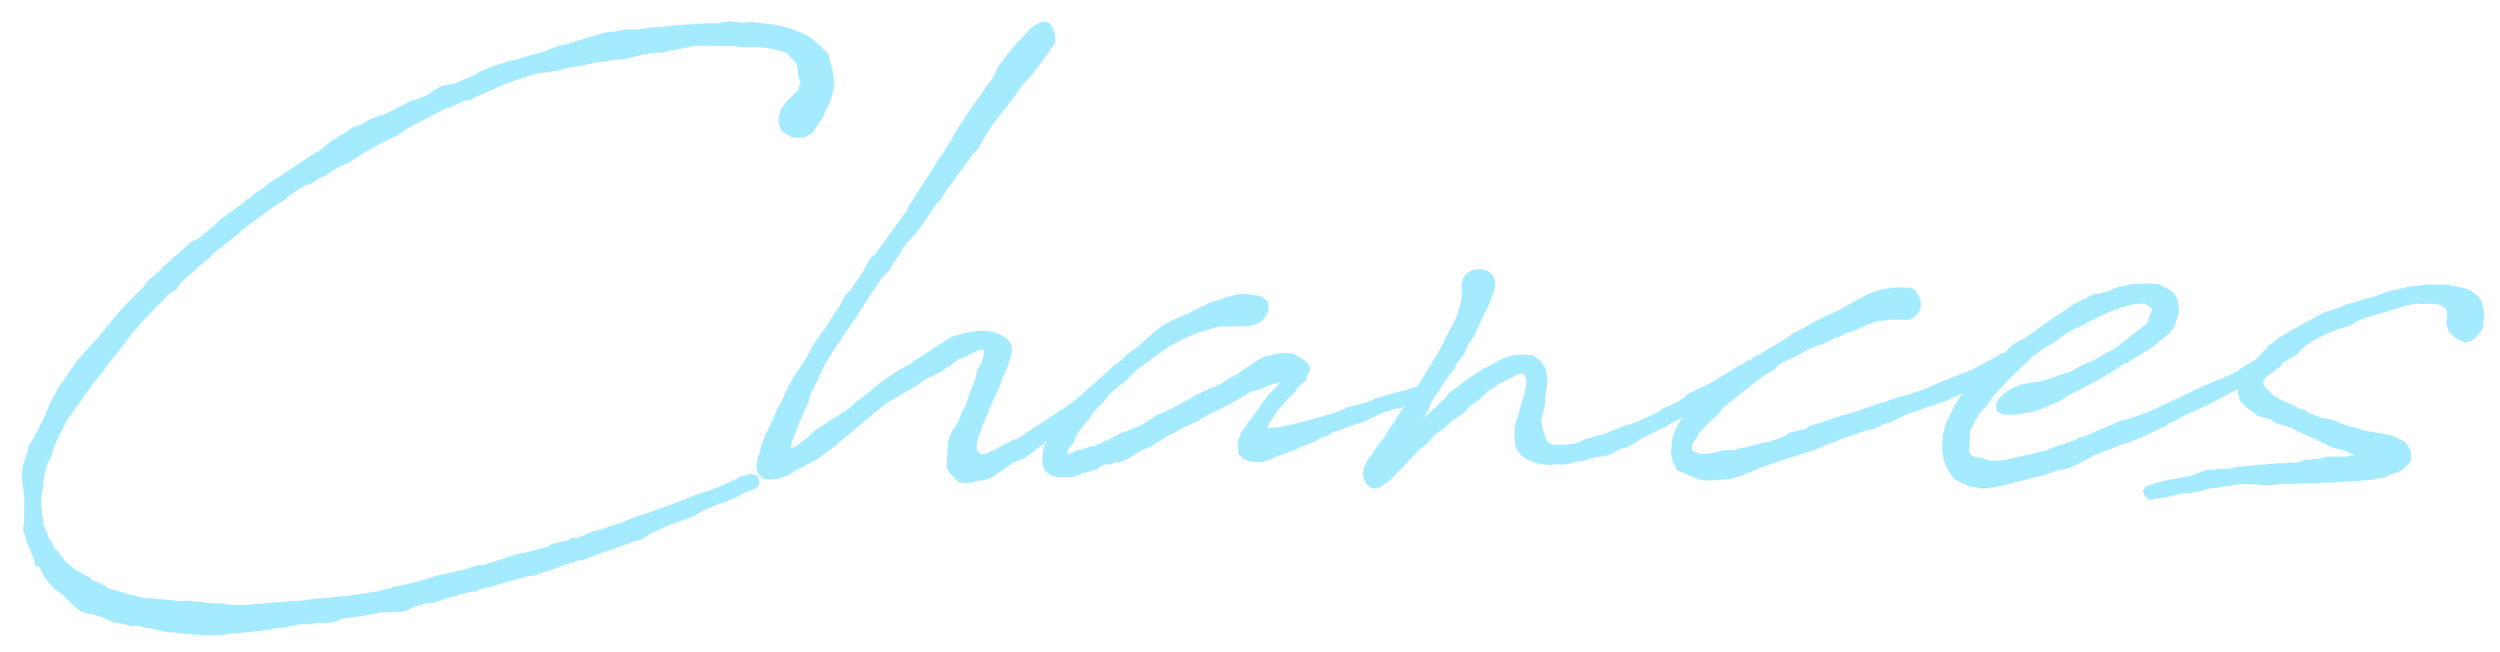 <svg xmlns="http://www.w3.org/2000/svg" xmlns:xlink="http://www.w3.org/1999/xlink" width="235.328" height="61.352" viewBox="0 0 235.328 61.352">
  <defs>
    <filter id="パス_480" x="0" y="0" width="235.328" height="61.352" filterUnits="userSpaceOnUse">
      <feOffset dx="2" dy="2" input="SourceAlpha"/>
      <feGaussianBlur stdDeviation="0.5" result="blur"/>
      <feFlood flood-opacity="0.502"/>
      <feComposite operator="in" in2="blur"/>
      <feComposite in="SourceGraphic"/>
    </filter>
  </defs>
  <g transform="matrix(1, 0, 0, 1, 0, 0)" filter="url(#パス_480)">
    <path id="パス_480-2" data-name="パス 480" d="M-87.72-27.566c-.209.209-.523.366-.785.575l-.889.523c-.314.209-.628.523-.942.732l-.68.418-.366.366-.575.366-.209.209-.994.732-1.151.837-.628.628h-.052l-.471.418c-.366.262-.732.628-.994.785l-.523.209-1.412,1.255-1.2,1.046c-.1.157-.366.366-.471.523l-.523.418-.262.262-.314.262-.418.575-1.151,1.151-.994,1.046-.471.523-1.569,1.935-1.151,1.255-.837.942-1.778,2.563c0,.052-.052.1-.1.209l-.68,1.2v.052l-.366.837v.052c-.209.523-.628,1.308-.994,1.988l-.314.628-.366.575-.1.523-.052.157v.052a7.811,7.811,0,0,0-.471,1.622l-.052.209.052.418v.314a10.19,10.19,0,0,1,.209,2.563V5.6l-.1.785.262.837.052.314.209.418c.209.471.366.994.523,1.255l.1.575a1.524,1.524,0,0,0,.418.1l.1.314.366.68.732.889c.1.052.262.262.366.314l.575.418c.1.052.1.157.209.209l.732.732.785.628.68.262.262-.052.314.1a.552.552,0,0,1,.262.1l.68.209.889.418c.1,0,.314.052.366.052.1,0,.471.1.575.1l.68.209c.1,0,.471-.052.628-.052l.732.209c.1,0,.418.052.575.052l1.517.366h.471l.785.1,1.151.1h.262l.889.1.994-.052h.785l.366-.1c.052,0,1.569-.1,3.243-.314l1.308-.209.942-.1a.162.162,0,0,1,.1-.052l1.046-.209.523-.052.366.052.889-.157h1.1l.785-.157.209-.157.262-.1.942-.1a1.121,1.121,0,0,1,.314-.052l.68-.1,1.622-.314h1.1l.523-.052.68-.052.994-.471.523-.1.314-.157.942-.1,1.151-.366.68-.209.732-.209c.314-.052.68-.209,1.046-.262l.262.052.314-.209.785-.209a2.436,2.436,0,0,0,.785-.209l2.982-.837.732-.1.523-.209,1.1-.314.628-.262.1-.052.366-.1,1.412-.471h.366l1.412-.575,3.609-1.255.471-.1.889-.575,1.1-.523.209-.1.68-.262.157-.052.68-.262.628-.209.68-.262.732-.471,1.622-.68.366-.1,1.255-.523.575-.314.575-.262.209-.052.575-.262.157-.262.052-.366-.1-.314-.157-.209-.523-.157-.262.052-.262.1-.523.1-.262.209-.732.314-.209.1-.732.314a8.779,8.779,0,0,1-1.622.575l-.628.209-.785.366c-1.308.418-2.668.994-4.028,1.465l-.628.157-.366.157-.052.052-.262.052-.68.314L-57.8,6.12l-.262.1-.575.209-.418.052-.471.157-.523.262-.785.262-.366-.052-.209.209-.209.052-1.517.366-.209.209-1.988.523-.418.1-.471.052-.942.314-.942.314-1.517.471h-.523l-.994.366-1.831.418-.785.157-2.04.628-2.145.471-.418.157-.628.1-.471.157a1.3,1.3,0,0,1-.418.052c-1.046.209-1.36.209-2.668.418h-.314l-1.988.209h-.628l-.314.1-.889.1-.628.052a5.075,5.075,0,0,0-.889.052h-.262l-.209.052c-1.2.052-2.511.209-3.714.262h-.68l-1.151-.157h-.837l-1.36-.157-1.046-.1c-.157,0-.314.052-.471.052l-3.4-.314h-.209l-1.255-.314a1.331,1.331,0,0,1-.366-.1l-1.255-.366a.569.569,0,0,1-.262-.052l-.994-.575-.575-.209-.1-.052-.314-.314a2.265,2.265,0,0,0-.262-.052l-.052-.052-.575-.366a2.265,2.265,0,0,0-.262-.052c-.052,0-.1-.1-.1-.1l-.994-.837-.732-.994a.527.527,0,0,0-.157-.052l-.1-.1-.262-.628-.314-.418-.052-.262A4.965,4.965,0,0,1-111,5.6V5.388l-.1-.471V4.394l-.052-.262V3.243l.157-.732V2.092l.052-.209c0-.157.052-.314.052-.471.052-.366.209-.732.262-1.1l.1-.262.262-.366.262-.994c.314-.785.785-1.674,1.308-2.668l.837-1.151.157-.262.732-.994a7.982,7.982,0,0,0,.575-.837l1.046-1.308.785-1.046.314-.366c.052-.1.209-.209,1.569-2.092l.471-.523c1.1-1.255,2.2-2.354,3.191-3.348l.575-.314.366-.575c.523-.523,1.046-.942,1.465-1.308a2.086,2.086,0,0,1,.157-.209L-95.3-19.2a1.678,1.678,0,0,1,.157-.262l.628-.523.523-.366.418-.366.942-.732.418-.418,2.772-2.04,1.255-.785.471-.471L-86.36-26l.575-.157c.209-.1.575-.418.837-.575l.523-.209,1.2-.785.994-.418,1.622-1.046,1.726-.942.628-.314.471-.209c.418-.262,1.1-.732,1.569-.994l3.138-1.622.366-.1L-71.3-34l.418-.052.785-.366.575-.262c1.2-.523,2.092-.942,2.877-1.2l2.145-.68a.192.192,0,0,0,.157-.052l.732-.052,1.308-.209.418-.157c.471-.052,1.046-.209,1.569-.262l.471-.1c.366-.052.732-.209,1.1-.262h.418l1.2-.209.942-.052,1.831-.471,2.04-.209.471-.157.523-.052,1.622-.366c1.255,0,2.458,0,3.923.052l.732.1h.262l.837-.052c.052,0,.209.052.262.052a8.974,8.974,0,0,1,2.72.523v.052l.471.523s.1.1.157.1l.314.471.052.418.052.314.052.366.157.471-.052.209-.1.314v.157l-.157.262-.209.1-.157.209-.732.732-.471.732-.157.628v.628l.314.68.785.523.628.1.68-.052.68-.314.994-1.412.366-.837c.052-.157.157-.209.209-.366a5.255,5.255,0,0,0,.523-2.72,5.356,5.356,0,0,0-.418-1.569l-.052-.575-.837-.837-.837-.732-.314-.209-.785-.366h-.052a10.734,10.734,0,0,0-3.452-.785l-.418-.052-.209-.052-.366-.052-.942.1-.262-.052-.942-.1-.575.1-.209.052-.157.052h-.994l-.889.052c-1.2.052-2.615.157-3.766.314h-.471l-.837.1-.628.1h-1.2l-.994.209-.732.052-1.517.418-2.145.68-.942.209-1.308.523-1.2.314-1.308.418-.628.1-1.465.471-1.308.523-.942.523-.68.262-.785.366-1.36.262-.68.418-.1.1-.628.366-1.046.418-.314.052-2.249,1.151-.209.1-.523.157-.994.366-.837.523-.732.209-.628.471-.366.209-.314.157-.262.209-.314.157-.471.366-.889.732h-.1l-.418.262-.262.157-1.622,1.1ZM-22.283-4.028l.628-1.517c.157-.418.366-.785.628-1.412a2.55,2.55,0,0,0,.209-.575c.157-.471.471-.994.68-1.622.418-1.2.732-2.092-.732-2.825a4.557,4.557,0,0,0-2.982-.209h-.209l-1.308.366-.471.262-1.36.889-.942.628-.418.262c-.314.157-.575.418-1.046.732h-.1l-.994.575-1.308.889-1.569,1.308.052-.052c-.262.157-.523.418-.785.575l-.1.052-.471.471-.209.157-.366.262-1.517.942-.471.366-.157.052-.837.575-.314.262-.262.314-.523.366-.366.314-.523.314h-.157c0-.262.1-.418.1-.628l.68-1.726c.1-.314.052-.052.157-.366l.732-1.674.157-.628.628-1.255a7.674,7.674,0,0,0,.314-.732l.157-.366c.628-1.046,1.046-1.831,1.517-2.458l.209-.262.157-.314c.471-.68.994-1.412,1.465-2.145.732-1.1,1.569-2.458,2.354-3.557l.523-.471.471-.785.785-1.151a.4.4,0,0,1,.052-.209l.418-.575.785-.785.471-.628.837-1.2c.157-.157.314-.523.471-.732l.262-.366.366-.314.209-.366.418-.68.471-.575,2.04-2.825.418-.418.575-1.046.262-.418.471-.732,1.465-1.883.732-.942.732-1.046.732-.785.942-1.2,1.255-1.778c.262-.418-.052-1.935-.732-2.092-.366-.1-.942.1-1.622.732l-1.255,1.36-.68.785-1.046,1.412a.767.767,0,0,1-.1.209l-.209.471-.262.471-.628.785c0,.052,0,.052-.052.157l-.1.1c-.314.523-.785,1.046-1.1,1.569l-.314.471-1.046,1.569-.523.942-.837,1.36-.366.471c-.052.157-.209.314-.262.471l-.628.994-.157.262-.262.366-.68,1.046-.157.262-.366.628-.314.418-.157.314a.4.4,0,0,1-.052.209l-.1.1c-.942,1.255-1.988,2.72-2.877,3.975l-.418.262-.942,1.726a10.605,10.605,0,0,0-.837,1.2l-.575.628-.314.523-.157.366-.366.575-.209.209-.157.314-.732,1.151-.209.262-.523.732-.471.68-.366.785L-39.7-8.945l-.418.628-.732,1.2-.157.366c-.157.418-.471,1.046-.68,1.465l-.209.366-.366.837-.471,1.046L-43-2.563l-.366.994c0,.052-.1.314-.1.418l-.262.785-.1.785.1.628.575.575.471.052.68-.052.575-.157h-.052l.628-.209.732-.471.732-.366.68-.366.366-.209.314-.157,1.2-.889,1.465-1.2,1.674-1.412.994-.837,1.046-.837.523-.314,2.668-1.569.209-.209.628-.366L-27.462-8l1.1-.523L-26-8.84l.418-.209.052-.052L-25-9.52a2.92,2.92,0,0,1,.418-.262l.262-.052.942-.471a1.84,1.84,0,0,1,.942-.262v.157a2.567,2.567,0,0,1-.575,1.622l-.209.889-.366.994a10.485,10.485,0,0,0-.523,1.517l-.366.628-.262.68-.1.262-.262.471c0,.052-.314.366-.314.418l-.366.942-.052.471-.052.942-.052,1.1.262.523.366.314c.1,0,.1.1.157.209l.471.418c.1,0,.262-.052.366-.052a1.779,1.779,0,0,0,.523.052l.418-.1.262-.1.523-.052.471-.1.471-.209.366-.209.418-.314.1-.052.942-.68.418-.209.523-.209.314-.1.314-.314.523-.314.1-.1c.1-.052.209-.209.314-.262l.1-.052.418-.262.262-.366.262-.262.157-.1.523-.366A16.267,16.267,0,0,0-13.5-4.342l.575-.471.209-.209.628-.366c.157-.052.314-.209.471-.262l.471-.1.1-.366-.1-.471-.209-.366-.314-.209-.471.1-.785.523-.523.471-.523.366-.157.1c-.262.157-.523.418-.785.575l-.575.314-.314.262-.262.157-1.1.732a.162.162,0,0,1-.1.052l-2.04,1.36-.314.052L-21.6-1.046l-.157.052-.523.209a.89.89,0,0,1-.366.052l-.209-.1-.209-.262-.052-.209a1.962,1.962,0,0,1,.052-.523l.1-.471.262-.575.1-.471ZM2.825-4.185l-.418.523L2.249-3.4l-.471.628v.1l-.262.575a1.334,1.334,0,0,0,0,.785v.523l.471.523.366.1.262.1L3.086,0h.68l.785-.209a3,3,0,0,0,.366-.209l.575-.209L6.9-1.151l.418-.209,1.308-.523.209-.1.418-.262.314-.1.471-.157.418-.314.209-.052.314-.1L12.135-3.4l1.046-.314.889-.418,1.255-.575.314-.1.732-.209h.314l.628-.314.785-.209h.575l.523-.471V-6.9a3.011,3.011,0,0,1-.523-.1,1.152,1.152,0,0,0-.418-.052l-1.046.314-.471.1-2.563.732-.157.157-.471.157-1.831.471-.209.157-.209.052-.471.209L10.2-4.5l-.471.1-.262.1-1.831.523-.68.157-.314.1-.575.1-.68.157H5.178l-.523.052c-.209,0-.314.052-.471.052,0-.052.1-.052.157-.209l.1-.262L4.6-3.923l.523-.732.1-.157,1.1-1.255.418-.366.471-.68.209-.209L7.9-7.637,8-8.16l.209-.314.052-.157v-.314a1.83,1.83,0,0,0-.889-.837l-.052-.052L6.8-10.148l-.575-.1H5.492l-1.622.366-.785.471L2.458-9,2.2-8.788l-.418.262-.262.209L.68-7.9l-.628.471-.889.418-.209.052-1.569.732-.366.262-1.412.732-.366.209-.418.209-.628.314-.314.052-.157.157-.471.262-.366.262a5.074,5.074,0,0,1-1.308.628l-.314.157-.68.209-.471.262-.262.157-1.831.837-.366.052-.785.262-.471.1c-.366.1-.575.314-.942.418v-.366l.052-.1.157-.209.262-.314.157-.314.314-.68.575-.785.209-.262.314-.314a.527.527,0,0,0,.052-.157l.1-.157.209-.262.314-.366v-.052l.628-.575.523-.628v-.1l.523-.418.1-.1.418-.366.366-.209.471-.471.471-.523.157-.157L-5.806-10.3l.68-.471.262-.157,1.36-.732,1.151-.471.889-.262.68-.209.314-.1.366-.052h2.04c.1,0,.262-.052.366-.052a2.083,2.083,0,0,0,1.988-1.255l.1-.471-.052-.523-.575-.471a.552.552,0,0,1-.262-.1L2.354-15.8H1.569l-.366.1-.314.1-.523.052-.209.157c-.314.052-.575.209-.889.262l-.314.1-.471.209-1.883.942a4.95,4.95,0,0,0-.837.366l-.157.052-.471.209-.052.052-.785.418-.366.314-.889.732L-8-10.775l-.418.262-.1.052-.628.523-.366.366L-10.252-9l-2.406,2.145-.575.523-.471.366-.209.262-.628.628-.523.628-.366.523-.418.628a.183.183,0,0,1-.052.1l-.314.366-.262.732A3.824,3.824,0,0,0-16.843.471c.314.837,1.151,1.046,2.2.942l.366.052.314-.052.889-.366.366-.052,1.046-.366A1.178,1.178,0,0,1-11.4.366c.262-.1.366-.052.471-.157l.366.052L-9.938,0h.471l.994-.523a12.514,12.514,0,0,1,1.1-.68,1.367,1.367,0,0,0,.418-.157l.314-.1.523-.366.314-.209c.314-.157.628-.418.942-.575l.209-.052.732-.418.052-.052.942-.418.366-.157L-1.2-4.5,0-5.074l.366-.209L.732-5.44,1.151-5.7l1.622-.942.523-.1L4.76-7.323l.628-.157H5.44l-.157.209L4.76-6.7H4.708l-.418.471-.418.575ZM17.1-5.178l-.785,1.2-.1.209-.471.628-.314.575L14.332-1.1l-.366.575a2.517,2.517,0,0,0-.68,1.935,1.41,1.41,0,0,0,.994,1.1l.471-.052.994-.68.314-.314L17.628-.157l.942-.994.628-.471.68-.785.157-.157.262-.209.418-.262.1-.052.732-.68.157-.157.418-.262L22.6-4.5c.209-.157.628-.628.837-.837l.628-.418.523-.471.523-.523.262-.1.732-.523.471-.209.523-.262.366-.209a.362.362,0,0,0,.209-.157,2.225,2.225,0,0,1,.575-.1c.314.1.418.523.366,1.046,0,.1-.052.314-.052.418l-.523,1.831-.314,1.1-.209.628v.628a5.086,5.086,0,0,0,.052.942,2.274,2.274,0,0,0,1.1,1.465l.209.1h.052A3.878,3.878,0,0,0,30.5.262l.523.052.314-.1.628.052.575-.052.523-.157.471-.1a1.5,1.5,0,0,0,.628-.1l.157-.052.209-.052.209-.1L35.1-.418l.628-.1.575-.1.471-.209a4.323,4.323,0,0,1,.68-.366l.732-.209.732-.418A7.652,7.652,0,0,1,39.6-2.3h.1L42-3.452l.837-.471c.732-.366,1.308-.628,1.726-.889l.628-.314.785-.523.523-.209.785-.575A10.609,10.609,0,0,0,48.96-7.48l.942-.628.523-.366.1-.575-.157-.262-.314-.262h-.575L48.8-9.1l-.262.1-.68.418-.314.209L45.769-7.323l-1.465.68-.471.262-.418.366-.366.262L41.9-5.178l-.262.052-.68.471-1.778.837-.889.314h-.157l-1.569.628-.785.314-.418.052c-.157.052-.471.209-.68.262l-.366.052-.942.418a8.469,8.469,0,0,1-2.2.157L30.7-1.831c-.052,0,0,0-.052-.052l-.209-.366-.052-.262a2.685,2.685,0,0,1-.209-.523L30.129-3.3l-.1-.418c0-.157.052-.262.052-.418l.314-1.308v-.523l.052-.366.1-.628L30.6-7.48v-.471l-.157-.889-.471-.68-.732-.523L28.089-10.1H27.88a5.406,5.406,0,0,0-1.674.471c-.157.052-.314.209-.471.262l-.837.471-.209.052-1.36.889-.157.1-.785.575-.209.209-.837.575-.1.209-.157.209L19.72-4.812l-.68.628-.1.052.418-.628A8.932,8.932,0,0,0,19.72-5.7l.837-1.2c.262-.418.68-1.1.994-1.517l.314-.314.1-.366.732-.942.262-.523.262-.575.523-.785.994-2.145a10.8,10.8,0,0,0,.837-1.935c.366-1.308-.157-2.145-1.517-2.145a1.655,1.655,0,0,0-1.412.942,2.9,2.9,0,0,0-.1.994,4.192,4.192,0,0,1-.052,1.1,15.79,15.79,0,0,1-.471,1.569l-.994,1.883L20.3-10.2l-.157.209-.262.418-1.2,1.988-.575.837-.366.628-.366.628a.183.183,0,0,1-.052.1ZM49.483-6.9l.418-.418.523-.366.628-.471.628-.366.366-.209.366-.418.418-.262.157-.052,1.1-.523,1.046-.575,1.1-.471h.262c.314-.209.889-.471,1.255-.68l.314-.052.68-.366.471-.1,1.622-.732.732-.262,1.308-.157h.994c.575,0,.889.1,1.36-.314a1.5,1.5,0,0,0,.262-2.04,1.049,1.049,0,0,0-.837-.68h-.418a6.838,6.838,0,0,0-1.674.1l-.262.052-.366.052-1.151.418-1.831.994-.262.157-.575.314-1.465.68-1.412.732-.418.262-1.151.575-.366.314-2.511,1.517-.209.157-.366.052-.418.418a1.879,1.879,0,0,1-.523.366h-.157l-.471.471c-.209.157-.732.523-.68.471l-.628.471-.418.1-.418.366a.4.4,0,0,0-.1.209l-.366.157-.418.418-.157.052-.471.68-.523.523v.052l-.366.418-.628.575-.366.418-.209.366-.314.628-.262.837v.523a2.557,2.557,0,0,0-.052.68l.052.314.052.418.471.889,1.151.523a.884.884,0,0,1,.262.1l.68.262.889.1.314-.052H46.5l1.255-.1.994-.262L50.372.68,51.628.209c.575-.157,1.151-.418,1.726-.575L55.708-1.1l1.622-.68.471-.157.471-.209,1.674-.575.575-.209.157-.052.262-.052.314-.052.575-.209.262-.209.209-.052.68-.209L64.5-4.5l1.622-.575.471-.157H66.8l.575-.262.837-.262.471-.262A24.288,24.288,0,0,0,72.917-8.16l.418-.157L74.172-9l.262-.523-.052-.366-.314-.366H73.6l-.314.052-.209.209-.732.366c-.628.314-1.2.68-1.778.942l-2.092.837-.942.366-1.412.628-1.36.471-.575.157-.471.1L62.246-5.6l-.262.052-.314.1-1.935.68-1.412.418c-.628.209-1.308.418-1.988.68l-.994.262-.314.262-.314.1-1.255.262-.366.262-.314.157-.523.209-.785.262h-.157l-1.465.366-.523.157-.418.052-.732.209H47.5l-.523.052-.68.209c-.157,0-.314.052-.471.052a2.825,2.825,0,0,1-.942,0l-.366-.157-.157-.052L44.2-1.2c0-.1.052-.314.052-.471l.157-.262.262-.314.262-.523.889-.942.994-.889.314-.471.262-.209.732-.575L49.274-6.8ZM71.4-4.708l.575-.575.366-.523c.1-.1.209-.366.314-.471l.366-.366.523-.575.68-.732.575-.523.366-.366.785-.732a1.659,1.659,0,0,0,.262-.314c.1-.1.209-.1.314-.209l.837-.628.157-.052.837-.471.68-.575.942-.575.209-.1,1.151-.523.1-.1.628-.314.366-.157a13.563,13.563,0,0,1,3.138-1.2l.314-.052.366-.052h.575c.052,0,.1.052.209.1l.418.262c0,.052.052.052.1.1L87.3-13.7l-.1.262a.314.314,0,0,1-.052.209,2.275,2.275,0,0,1-.314.366l-2.145,1.674-.523.418-.366.209c-.523.262-1.255.732-1.778.994l-1.1.471-1.151.628-1.151.366L78.1-7.9l-.523.157L77-7.585c-.523.052-1.2.209-1.726.262-.052,0-.157.1-.209.1A4.2,4.2,0,0,0,72.917-5.7l-.052.418.052.523.68.314h.471l.889-.052,1.569-.262.942-.366,1.412-.628.68-.471,1.517-.732.262-.157a38.364,38.364,0,0,0,3.609-2.145l.314-.052.314-.262,1.622-.994.628-.418.523-.471.628-.471.68-.785.209-.68.157-.523.052-.575-.052-.209-.1-.575a1.646,1.646,0,0,0-.68-.889l-.575-.314a3.209,3.209,0,0,0-.575-.262c-.209,0-.523-.052-.732-.052h-.785c-.157,0-.314.052-.471.052h-.523l-1.151.262c-.366.1-.732.314-1.569.575l-.68.1-.262.052-.471.262-1.36.68-.628.471c-1.255.732-2.406,1.622-3.5,2.406l-.209.157-.1.052-.785.418-.418.262-.418.366c-.052.1-.209.209-.262.314l-.1.1-.732.68-.471.418-.628.575-.732.523-.942,1.1-.68.785-.575.942c-.1.314-.262.471-.366.785l-.366.68-.366,1.308v.471l-.052.418.052.785.157.732.262.68.732,1.046,1.308.628,1.308.209.994-.1.994-.209.314-.052.889-.262a5.933,5.933,0,0,0,1.046-.262l.314-.1L77,1.36l.889-.314.837-.262L79.769.575l1.674-.837c.262-.1.523-.314.785-.418.68-.262,1.412-.523,2.04-.785l.471-.209.471-.1L86.517-2.3l2.406-1.151.157-.157c.418-.157.837-.418,1.255-.628l.628-.314,1.988-.889a4.6,4.6,0,0,1,.68-.366l.523-.262a3.1,3.1,0,0,1,.314-.209l1.36-.68h.1l.314-.1.262-.209.366-.209.418-.262,1.1-.628.1-.052.68-.471,1.1-.68.314-.209.418-.209c.366-.209.732-.785.575-1.1-.157-.366-.575-.366-.889-.366a1.345,1.345,0,0,0-.732.262,2.975,2.975,0,0,0-.628.366l-1.046.575L95.88-8.788l-.314.262L94-7.794l-.785.262-.523.262-.209.052-.732.366-2.092.994c-.732.314-1.517.732-2.458,1.151l-.157.052-1.778.628-.575.1-.575.262L81.025-2.354l-.314.052-.471.262-1.883.628-.889.366-3.662.837-.785.1h-.68l-.732-.209c-.785-.157-1.046-.209-1.151-.366a1.265,1.265,0,0,1-.1-.837c0-.314.052-1.046.052-1.412l.523-1.046c0-.052,0-.052.052-.052Zm47.391-9.311-.1-.523-.157-.575-.1-.209-.366-.418-.68-.471-.68-.209-.314-.052-1.046-.209h-1.988l-1.412.157a6.082,6.082,0,0,0-.942.209l-.523.1a.825.825,0,0,1-.209.052l-.262.052-.366.1-1.151.418-.889.262-1.412.418-.418.1-.471.209-1.151.418-.314.052-.889.471-.209.157-.366.157-.052.052-.785.418-.262.157-.837.471-.732.418-.628.471-.157.157-.471.262a1.311,1.311,0,0,1-.209.366l-.209.157-.418.471-.628.68-.628.785c0,.052-.1.209-.1.262l-.1.157a3.093,3.093,0,0,0-.471.942l-.052.418v.314l.157.628.68.68.523.366-.052-.052.209.157.366.314c.052,0,.209.052.314.052l.471.157c.052,0,.209.052.314.052l.1.052a2.1,2.1,0,0,0,.889.471,8.043,8.043,0,0,1,1.255.418c.209.052.157.157.314.209l.523.209.785.366.471.209c.052,0,.1.1.209.1l1.36.68.262.052c.1,0,.314.1.471.1l.471.157.575.262.418.157h-.523l-.314.1H104.04l-.785.209-1.36.1a4.148,4.148,0,0,0-.471.209c-.157,0-.157.052-.314.052h-.366l-.157-.052-.418.1h-.732l-1.1.1-.785.052-.889.1-1.1.1-.418.1L94.572.68,93.788.628l-.418.1h-.68l-1.465.575-.628.1-.732.157-.68.1-1.308.314-.523.209-.471.157-.209.366.1.366.471.523.366-.052.209-.1h.209l.732-.1.262-.052,1.308-.314.575-.052.628-.052.68-.157c.314-.052.628-.209.942-.262h.418l.732-.157h.262l.942-.157h-.052l.523-.052h.837l1.36.1h.889L99.7,2.04l.785.052.68-.052h.628l2.092-.1h.68l2.354-.157,1.36-.1.523-.157.1.052.732-.209.314-.209h.262l.837-.366.471-.418.366-.418.052-.366-.052-.68-.523-.785-1.151-.575-1.151-.262c-.209,0-.575-.1-.785-.1-.418-.052-.837-.209-1.2-.262l-.262-.157c-.157,0-.314-.052-.471-.052l-.994-.314-.209-.157h-.1l-.471-.209-.575-.1c-.157,0-.418-.1-.575-.1l-1.151-.471-.471-.314a1.527,1.527,0,0,1-.471-.1l-.366-.209-.523-.262c-.209-.052-.471-.209-.68-.262l-.523-.314-.262-.157-.732-.732-.157-.209-.1-.209a1.4,1.4,0,0,1,.314-.628l.575-.366.209-.209.471-.314.418-.575.157-.157.314-.209.209-.157.314-.262.732-.366.209-.209.732-.523,1.2-.628.262-.1.994-.418.628-.157.418-.157.732-.418.785-.314,2.668-.785.785-.262c1.1-.262,1.308-.314,1.569-.262h1.2c.209,0,.366.052.575.052l.314.1.262.209.157.1.1.262.052.471-.1.314v.418l.1.262.1.366.68.68.575.262c.68.314,1.308-.262,1.569-.628a1.486,1.486,0,0,0,.471-1.2.569.569,0,0,1,.052-.262Z" transform="translate(113.04 41.48)" fill="#a5ebff"/>
  </g>
</svg>
